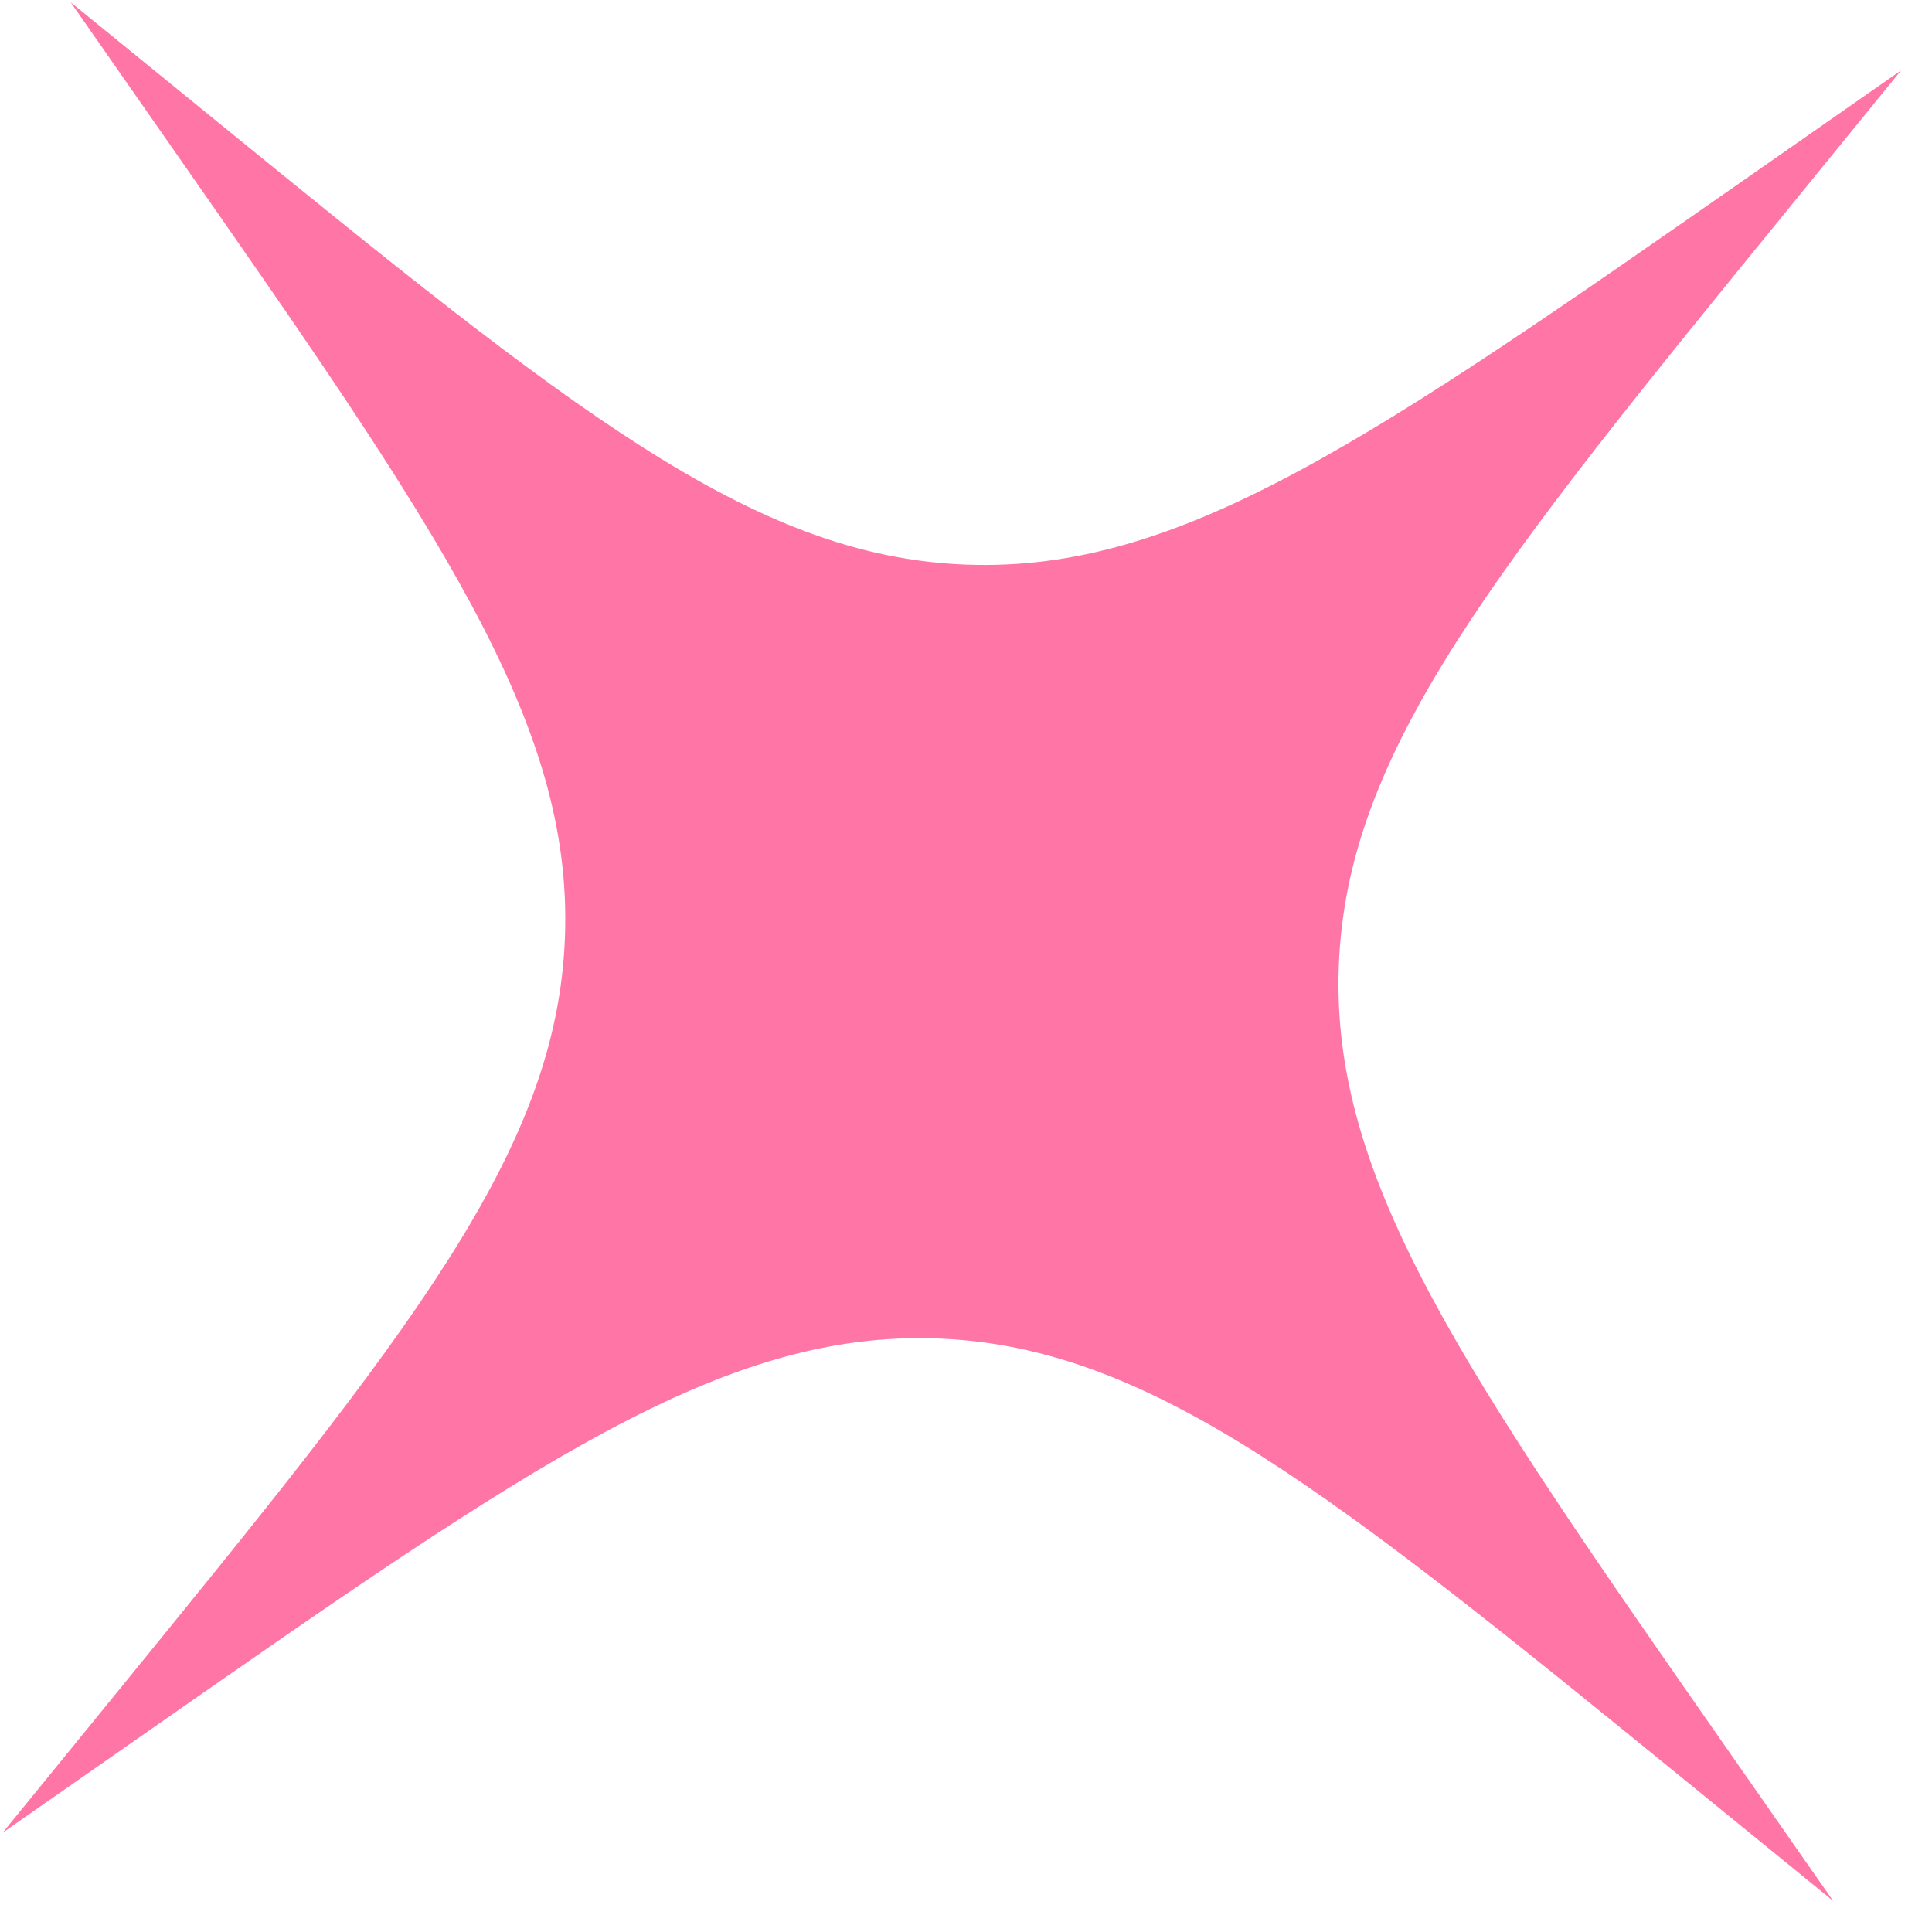 <?xml version="1.0" encoding="UTF-8"?> <svg xmlns="http://www.w3.org/2000/svg" width="60" height="60" viewBox="0 0 60 60" fill="none"><path d="M4.621 53.75C16.5 45.463 22.439 41.319 29.114 41.568C35.789 41.816 41.405 46.389 52.636 55.536L56.927 59.031L53.76 54.492C45.473 42.613 41.33 36.673 41.578 29.998C41.826 23.323 46.399 17.708 55.546 6.477L59.041 2.185L54.502 5.352C42.623 13.639 36.683 17.783 30.008 17.535C23.333 17.287 17.718 12.713 6.487 3.567L2.195 0.071L5.362 4.611C13.649 16.49 17.793 22.429 17.545 29.104C17.297 35.779 12.723 41.395 3.577 52.626L0.082 56.917L4.621 53.75Z" fill="#FF75A6"></path></svg> 